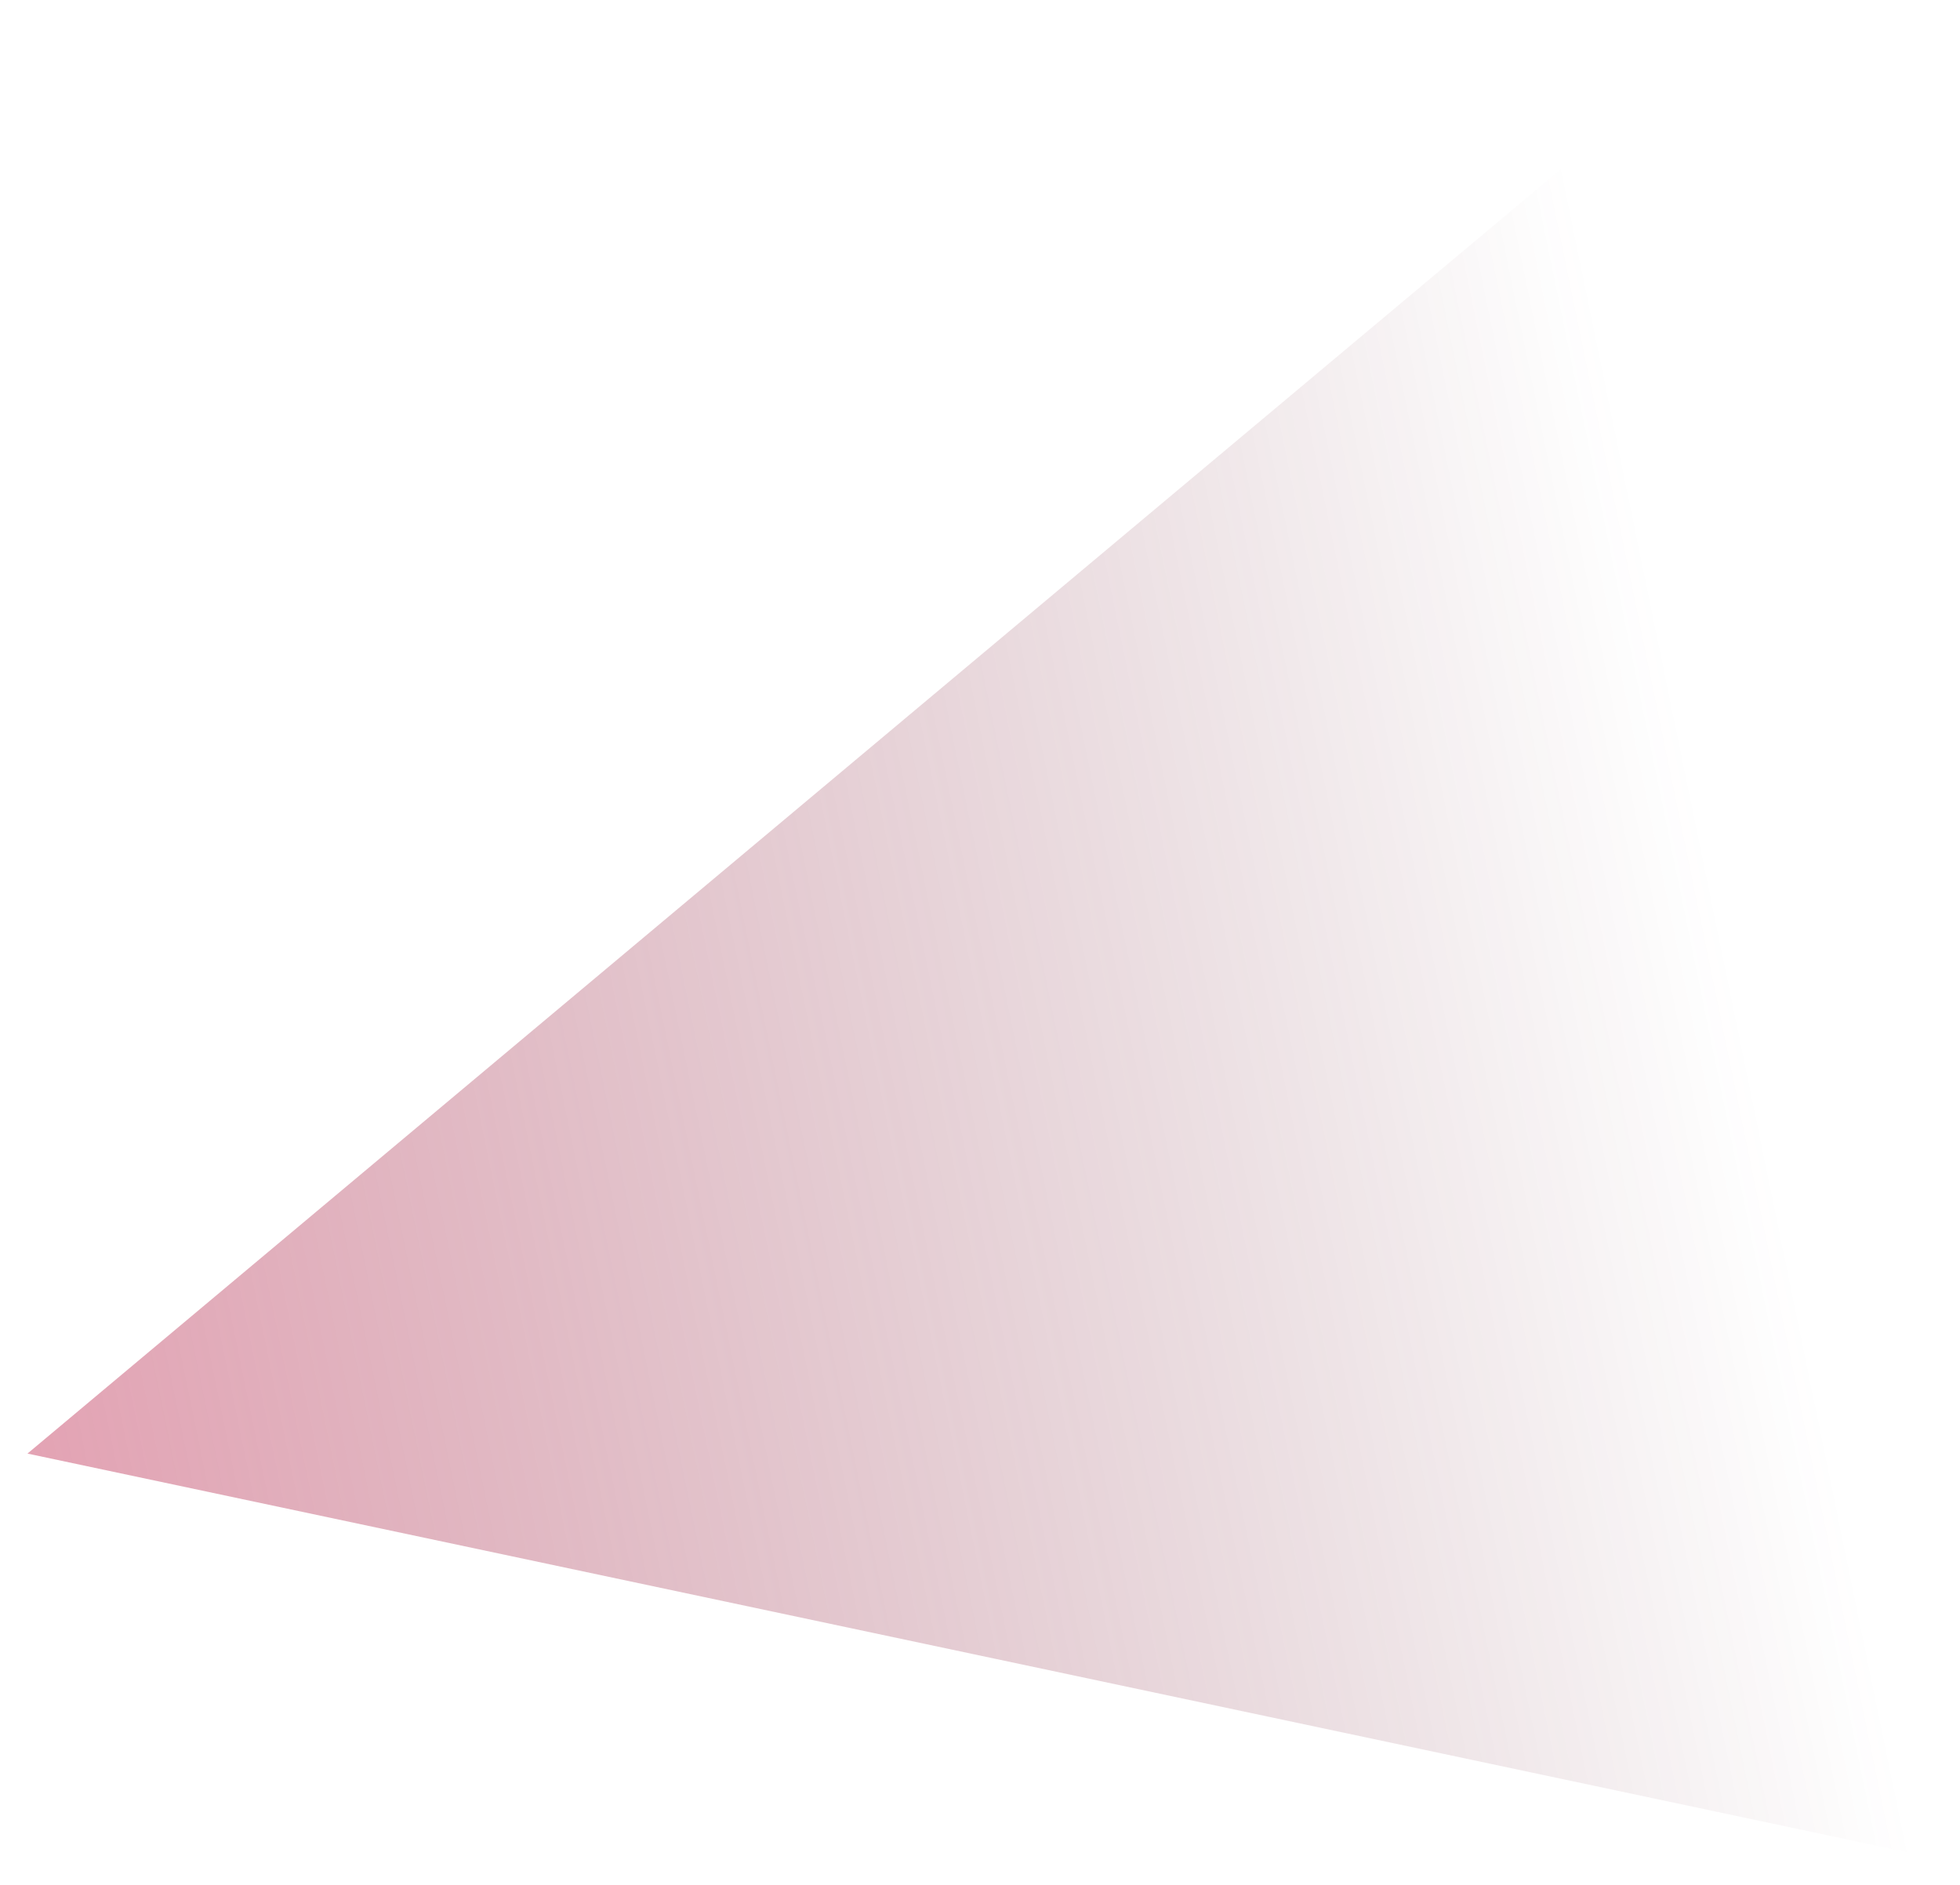 <?xml version="1.0" encoding="UTF-8"?> <svg xmlns="http://www.w3.org/2000/svg" width="1430" height="1375" viewBox="0 0 1430 1375" fill="none"><g opacity="0.5" filter="url(#filter0_f_661_1337)"><path d="M20.041 1060.37L1262.3 20L1409.78 1355.02L20.041 1060.37Z" fill="url(#paint0_linear_661_1337)"></path></g><defs><filter id="filter0_f_661_1337" x="0.341" y="0.3" width="1429.14" height="1374.42" filterUnits="userSpaceOnUse" color-interpolation-filters="sRGB"><feFlood flood-opacity="0" result="BackgroundImageFix"></feFlood><feBlend mode="normal" in="SourceGraphic" in2="BackgroundImageFix" result="shape"></feBlend><feGaussianBlur stdDeviation="9.85" result="effect1_foregroundBlur_661_1337"></feGaussianBlur></filter><linearGradient id="paint0_linear_661_1337" x1="10.263" y1="1180.94" x2="1304.12" y2="914.991" gradientUnits="userSpaceOnUse"><stop stop-color="#C94366"></stop><stop offset="1" stop-color="#601F30" stop-opacity="0"></stop></linearGradient></defs></svg> 
